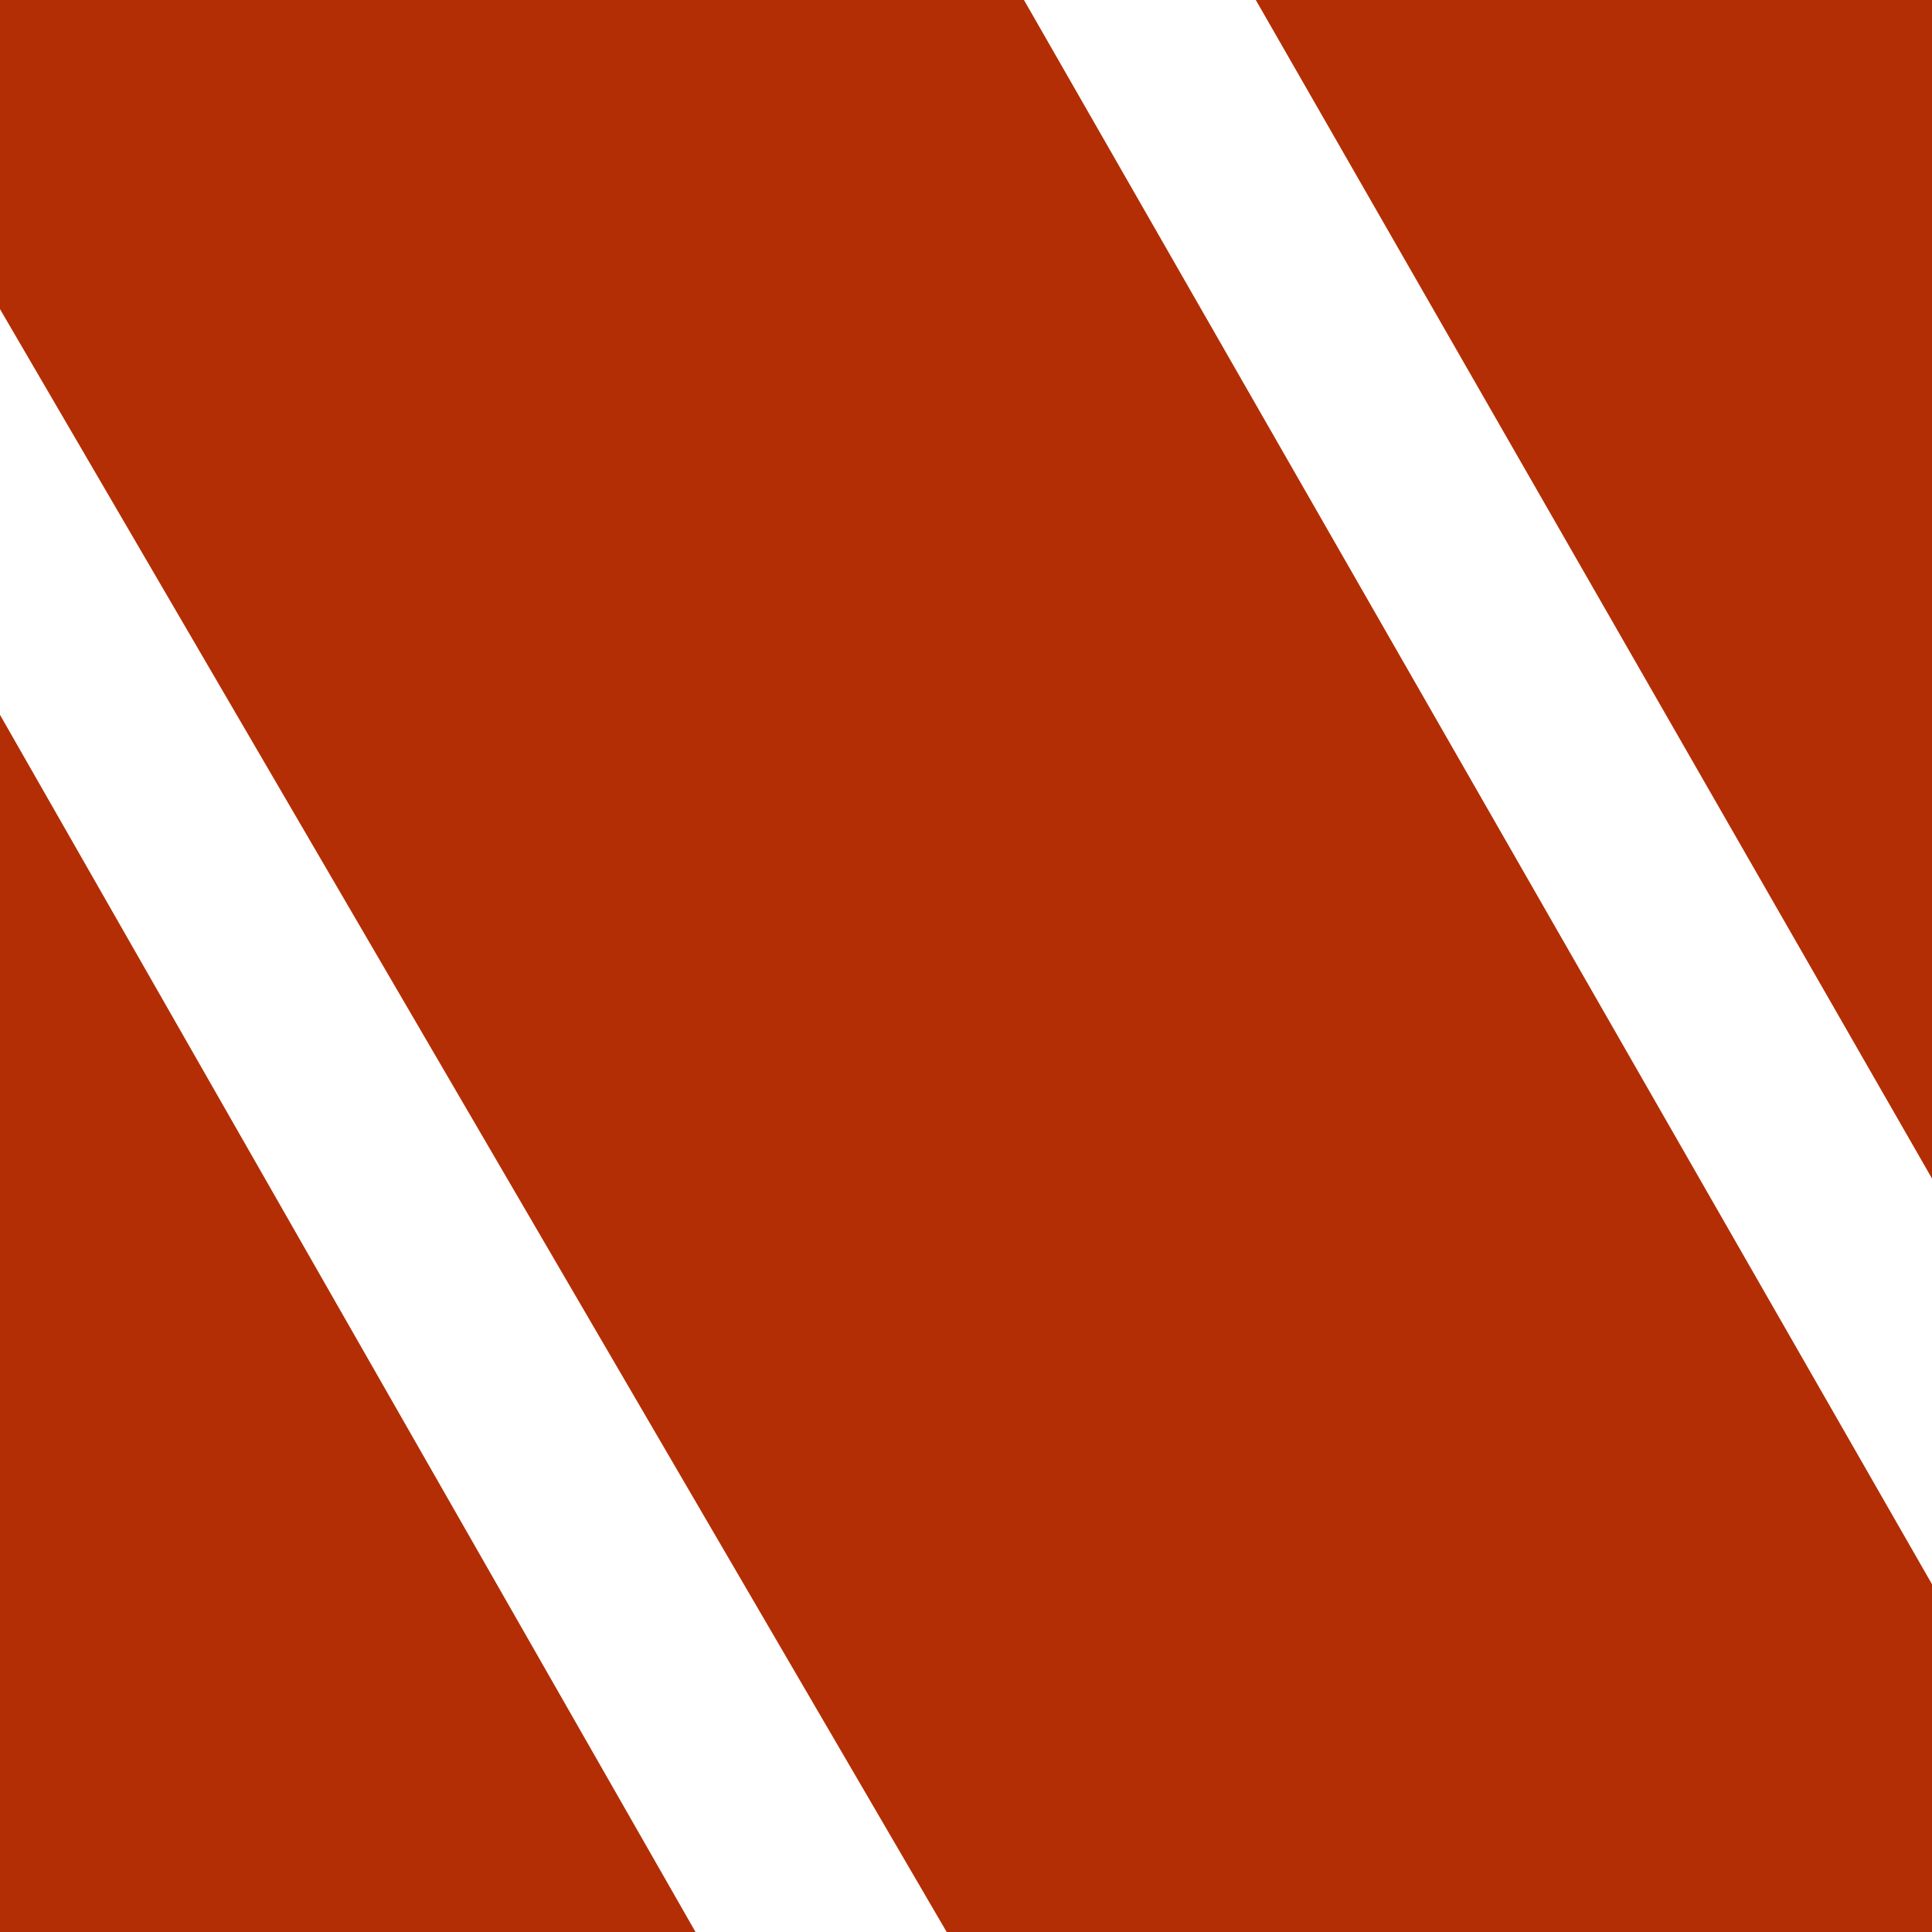 <svg width="46" height="46" viewBox="0 0 46 46" fill="none" xmlns="http://www.w3.org/2000/svg">
<path d="M0 0H24.38L46 37.72V28.06L40.721 18.86L29.9 0H46V28.06V37.72V46H22.54L12.88 29.44L7.245 19.78L0 7.36V17.02L2.891 22.08L7.491 30.13L16.56 46H0V17.02V7.36V0Z" fill="#B32E04"/>
</svg>
